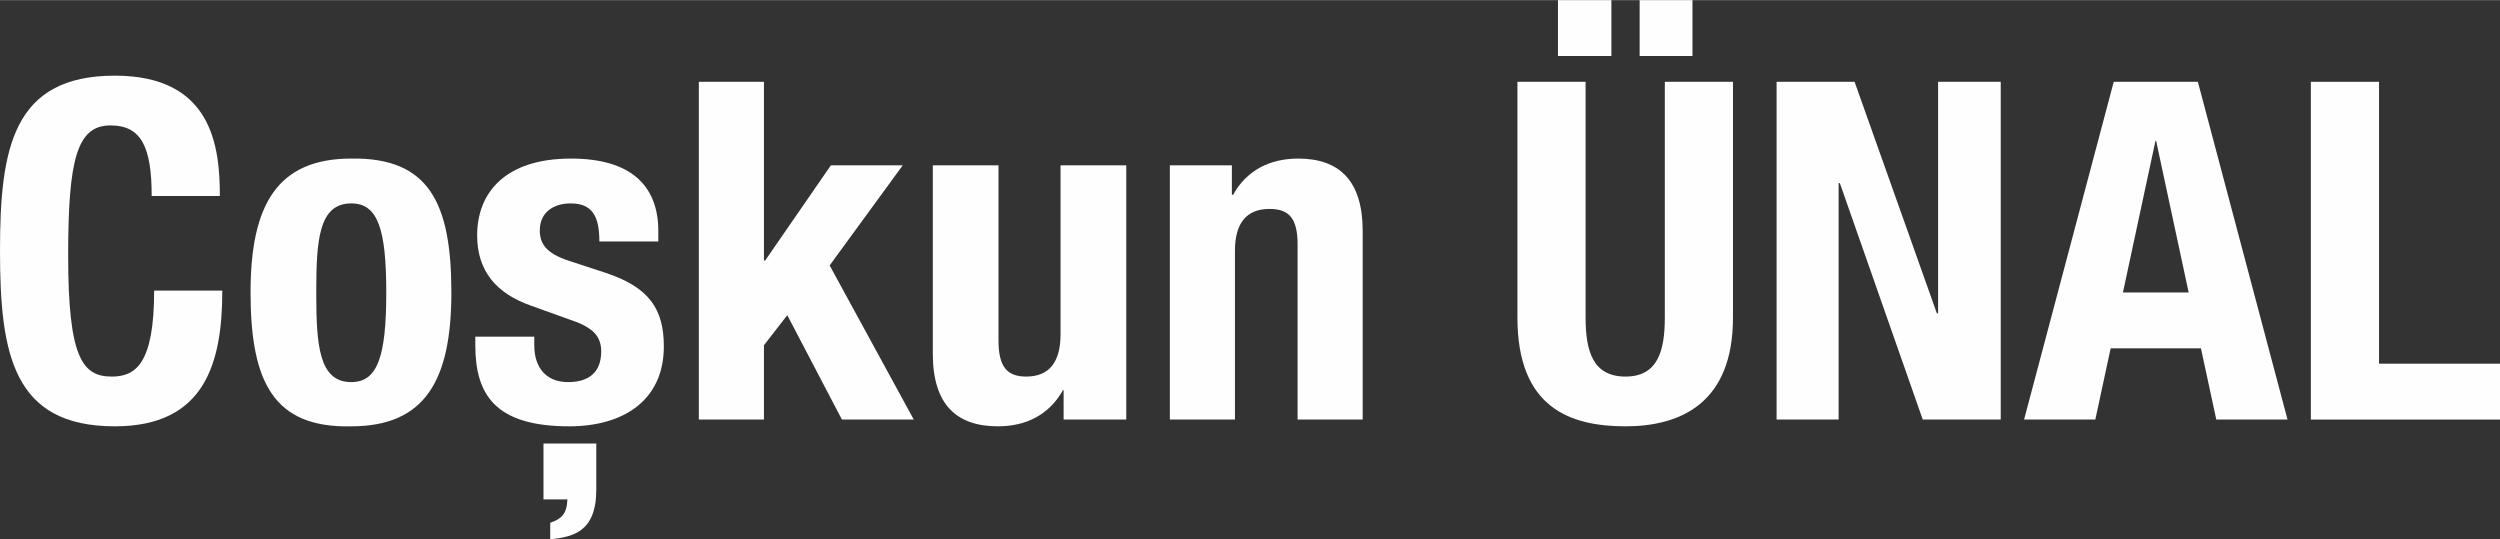 <?xml version="1.0" encoding="UTF-8"?>
<!DOCTYPE svg PUBLIC "-//W3C//DTD SVG 1.1//EN" "http://www.w3.org/Graphics/SVG/1.1/DTD/svg11.dtd">
<!-- Creator: CorelDRAW X7 -->
<svg xmlns="http://www.w3.org/2000/svg" xml:space="preserve" width="42.488mm" height="9.168mm" version="1.1" style="shape-rendering:geometricPrecision; text-rendering:geometricPrecision; image-rendering:optimizeQuality; fill-rule:evenodd; clip-rule:evenodd"
viewBox="0 0 4071 878"
 xmlns:xlink="http://www.w3.org/1999/xlink">
 <rect x="0" y="0" width="4071" height="878" fill="#333333" stroke="none"/>
 <defs>
  <style type="text/css">
   <![CDATA[
    .fil0 {fill:#FEFEFE;fill-rule:nonzero}
   ]]>
  </style>
 </defs>
 <g id="Layer_x0020_1">
  <g id="_1268834878064">
   <path class="fil0" d="M247 319c0,-80 -17,-115 -67,-115 -55,0 -69,56 -69,212 0,166 23,197 71,197 39,0 69,-21 69,-140l111 0c0,119 -29,221 -175,221 -166,0 -187,-118 -187,-286 0,-167 21,-285 187,-285 159,0 171,116 171,196l-111 0z"/>
   <path class="fil0" d="M572 622c43,0 57,-42 57,-146 0,-104 -14,-145 -57,-145 -53,0 -57,60 -57,145 0,85 4,146 57,146zm0 -364c127,-2 163,73 163,218 0,142 -42,218 -163,218 -127,3 -164,-73 -164,-218 0,-142 43,-218 164,-218z"/>
   <path class="fil0" d="M971 722l0 75c0,70 -39,77 -75,81l0 -27c18,-6 27,-14 28,-38l-39 0 0 -91 86 0zm-101 -174l0 14c0,36 19,60 55,60 34,0 54,-16 54,-50 0,-27 -17,-38 -38,-47l-75 -27c-58,-20 -89,-57 -89,-115 0,-68 44,-125 153,-125 96,0 142,43 142,118l0 17 -96 0c0,-42 -12,-62 -47,-62 -27,0 -50,14 -50,44 0,21 10,37 46,49l64 21c67,23 92,57 92,119 0,87 -65,130 -154,130 -120,0 -153,-51 -153,-132l0 -14 96 0z"/>
   <polygon class="fil0" points="1244,133 1244,424 1246,424 1353,269 1470,269 1351,432 1488,683 1371,683 1282,513 1244,562 1244,683 1138,683 1138,133 "/>
   <path class="fil0" d="M1732 635l-1 0c-23,41 -61,59 -106,59 -67,0 -106,-35 -106,-118l0 -307 107 0 0 286c0,42 14,58 45,58 38,0 56,-24 56,-69l0 -275 107 0 0 414 -102 0 0 -48z"/>
   <path class="fil0" d="M1905 269l101 0 0 48 2 0c22,-40 60,-59 106,-59 67,0 105,36 105,118l0 307 -106 0 0 -285c0,-43 -14,-58 -46,-58 -37,0 -56,23 -56,68l0 275 -106 0 0 -414z"/>
   <path class="fil0" d="M2670 0l86 0 0 91 -86 0 0 -91zm-133 0l87 0 0 91 -87 0 0 -91zm45 133l0 384c0,55 12,96 65,96 52,0 64,-41 64,-96l0 -384 111 0 0 384c0,139 -85,177 -175,177 -90,0 -176,-30 -176,-177l0 -384 111 0z"/>
   <polygon class="fil0" points="3020,133 3154,510 3156,510 3156,133 3258,133 3258,683 3131,683 2996,298 2994,298 2994,683 2893,683 2893,133 "/>
   <path class="fil0" d="M3457 476l107 0 -53 -247 -1 0 -53 247zm-15 -343l137 0 146 550 -116 0 -25 -116 -147 0 -25 116 -116 0 146 -550z"/>
   <polygon class="fil0" points="3763,683 3763,133 3874,133 3874,592 4071,592 4071,683 "/>
  </g>
 </g>
</svg>
